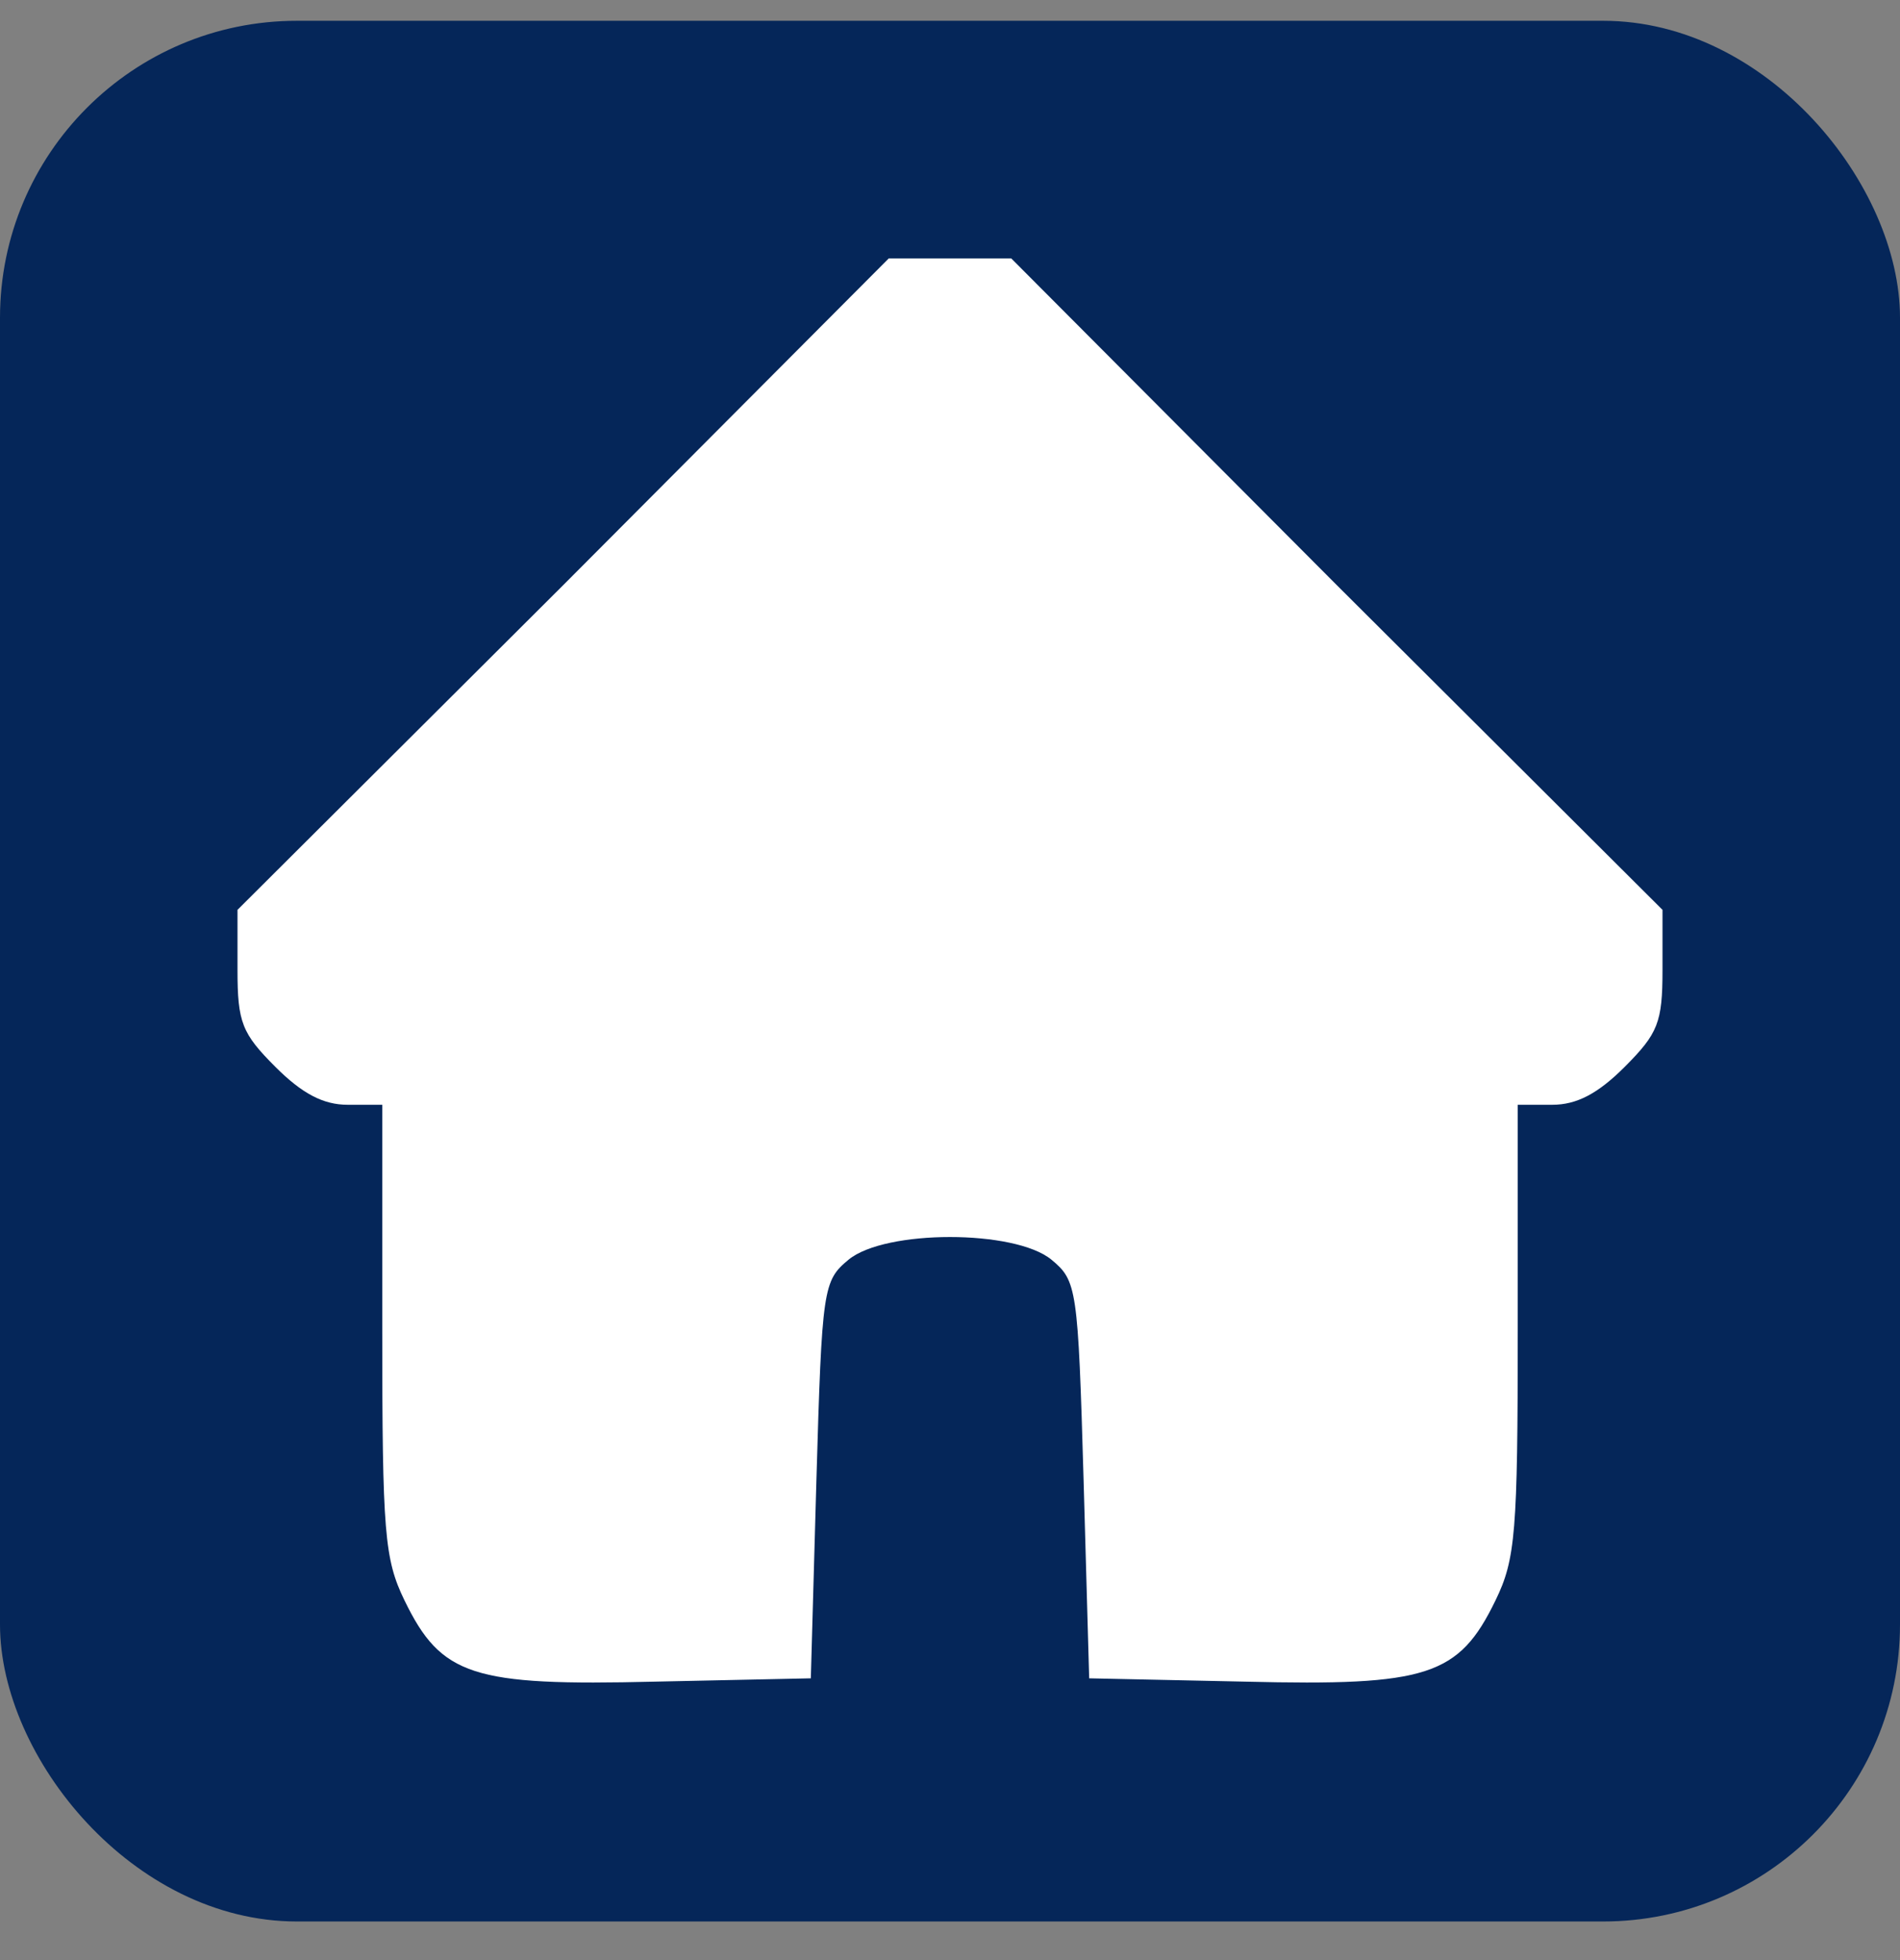 <?xml version="1.0" encoding="UTF-8"?> <svg xmlns="http://www.w3.org/2000/svg" width="32" height="33" viewBox="0 0 32 33" fill="none"><rect x="0" y="0" width="32" height="33" fill="#808080" stroke="none"/><rect y="0.35" width="32" height="32" rx="5" fill="#052659"></rect><g clip-path="url(#clip0_52_903)"><path d="M9.494 9.843L4 15.318V16.331C4 17.212 4.075 17.4 4.638 17.962C5.088 18.412 5.444 18.6 5.856 18.6H6.438V22.387C6.438 25.8 6.475 26.25 6.812 26.943C7.431 28.218 7.956 28.387 11.031 28.312L13.656 28.256L13.75 24.918C13.844 21.675 13.863 21.562 14.294 21.206C14.912 20.7 17.087 20.7 17.706 21.206C18.137 21.562 18.156 21.675 18.25 24.918L18.344 28.256L20.969 28.312C24.044 28.387 24.569 28.218 25.188 26.943C25.525 26.25 25.562 25.8 25.562 22.387V18.6H26.144C26.556 18.6 26.913 18.412 27.363 17.962C27.925 17.4 28 17.212 28 16.331V15.318L22.506 9.843L17.031 4.35H16H14.969L9.494 9.843Z" fill="white"></path></g><defs><clipPath id="clip0_52_903"><rect width="24" height="24" fill="white" transform="translate(4 4.35)"></rect></clipPath></defs></svg> 